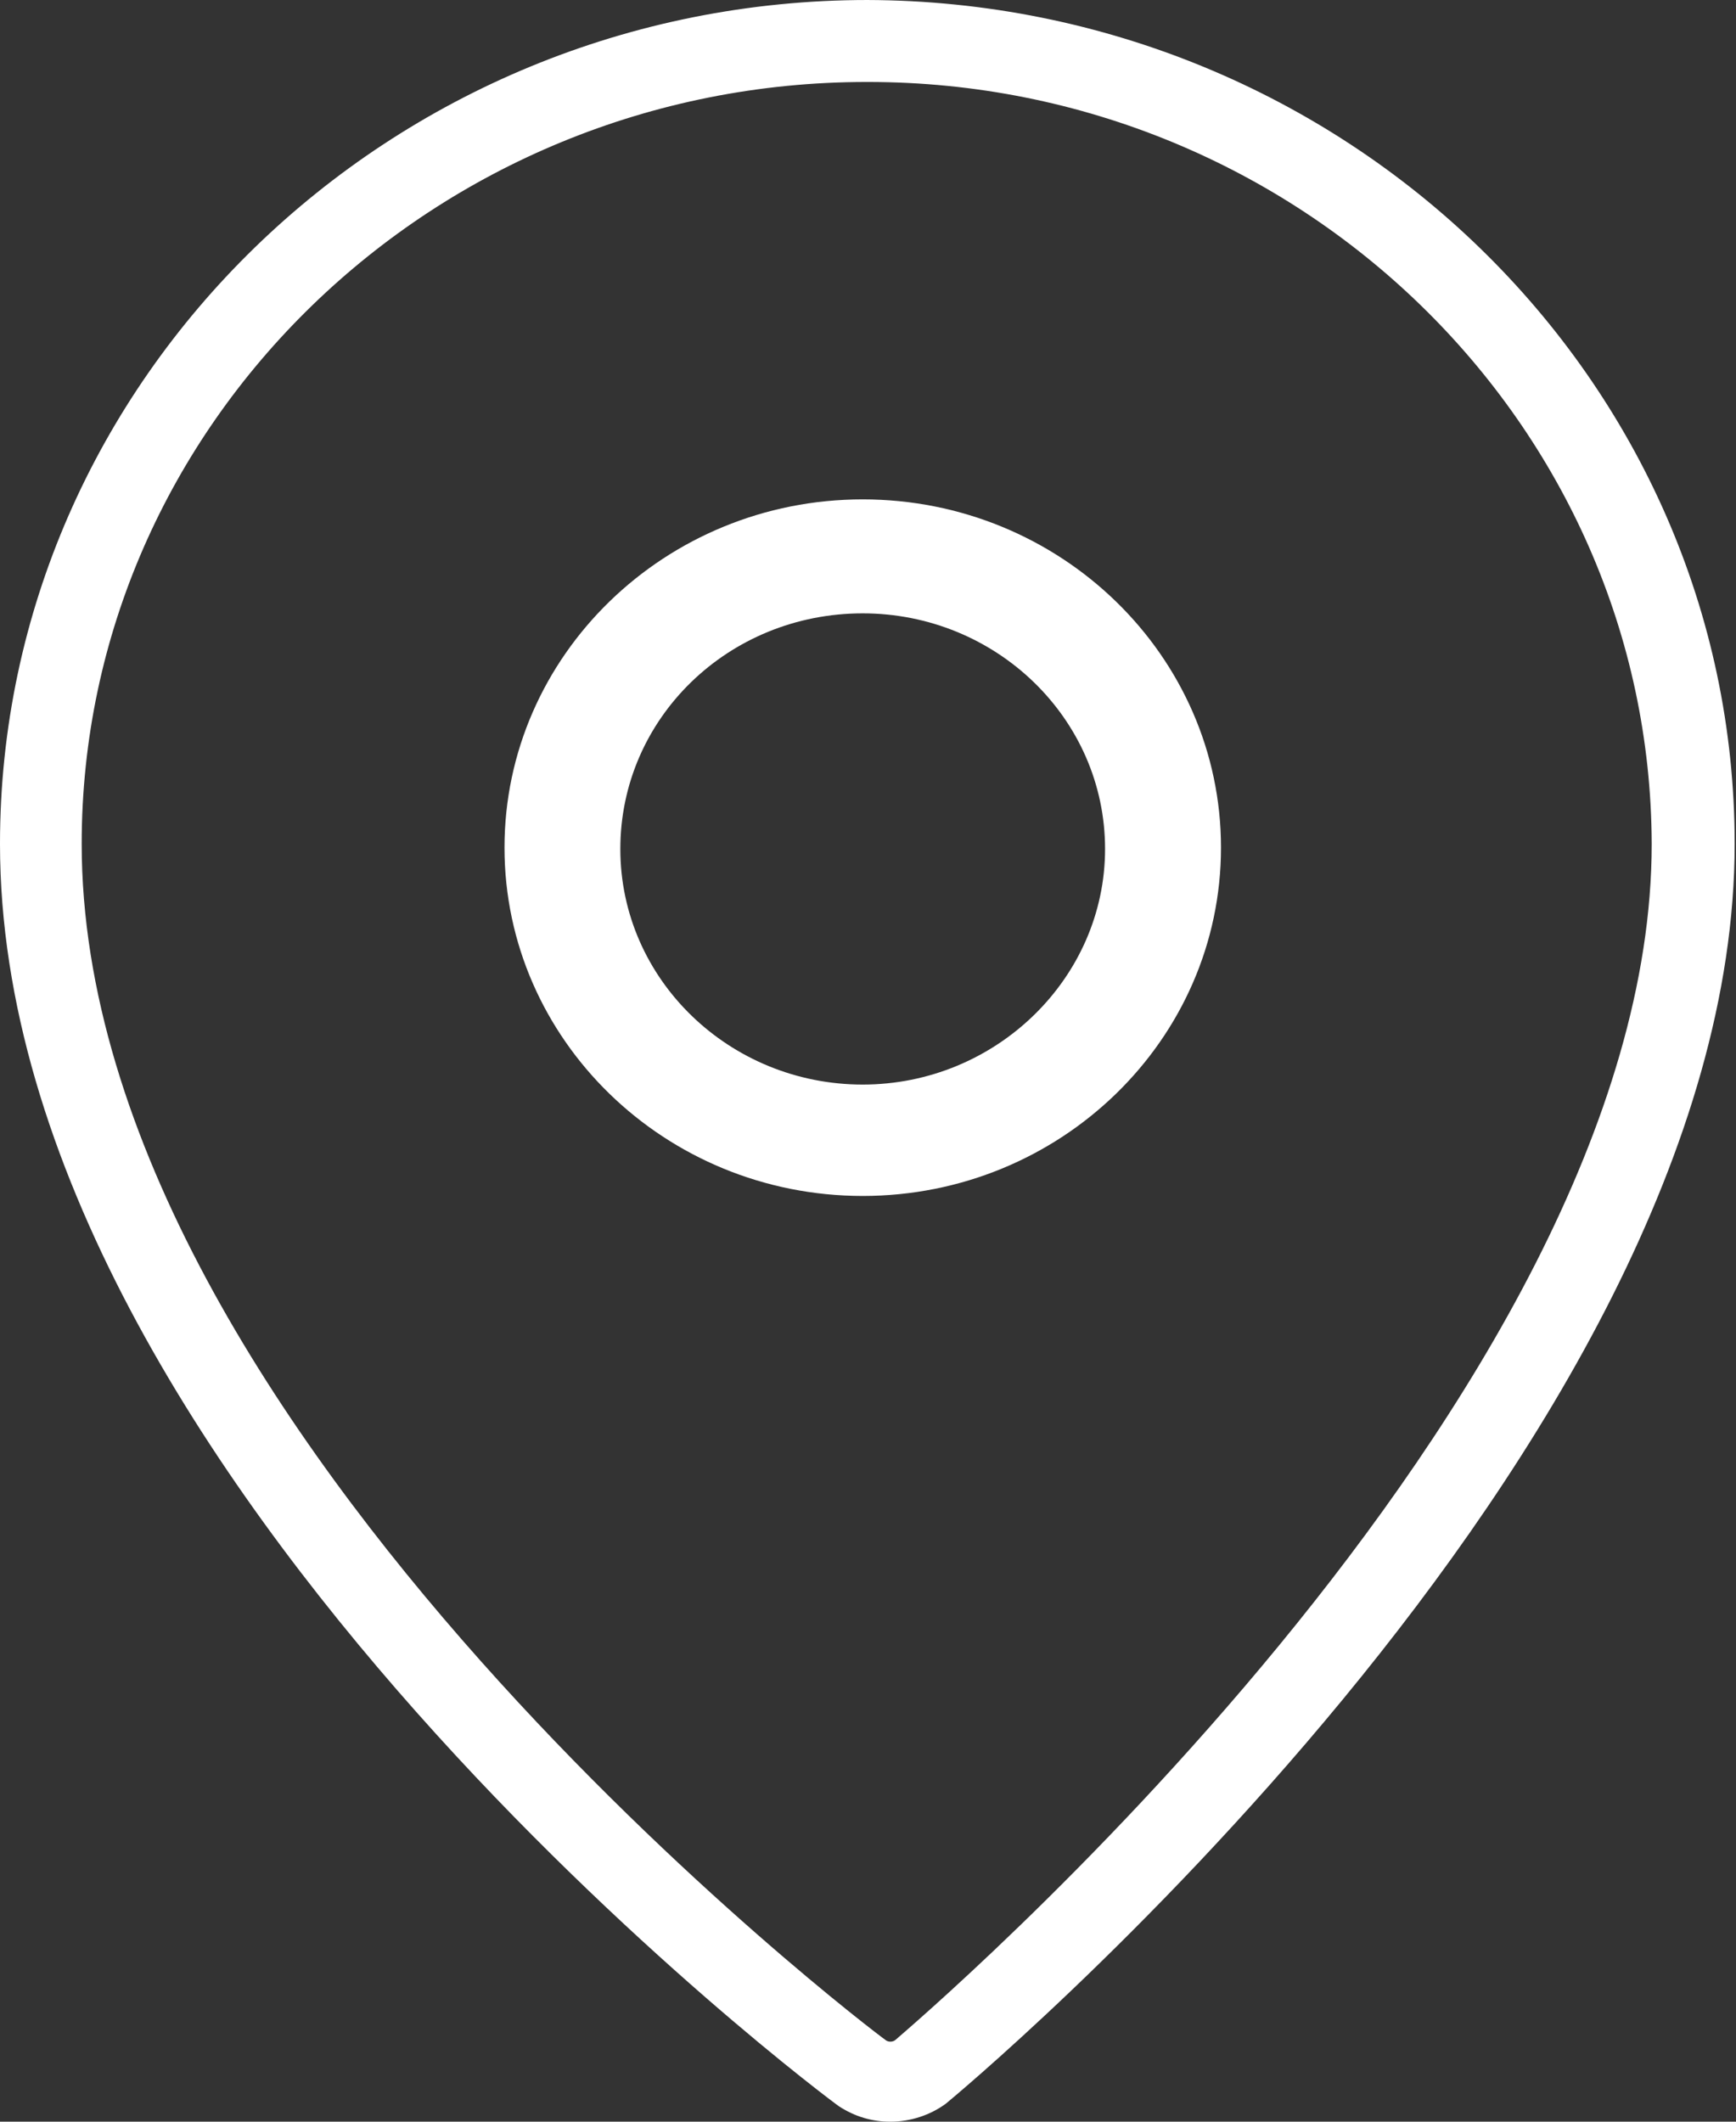 <svg width="18" height="22" viewBox="0 0 18 22" fill="none" xmlns="http://www.w3.org/2000/svg">
<rect x="0" y="0" width="18" height="22" fill="#333333" stroke="none"/>
<g clip-path="url(#clip0_39_95)">
<path d="M8.945 5.178C6.897 5.178 5.231 6.798 5.231 8.789C5.231 10.781 6.897 12.401 8.945 12.401C10.994 12.401 12.66 10.781 12.66 8.789C12.66 6.798 10.994 5.178 8.945 5.178ZM8.945 6.36C10.325 6.36 11.458 7.448 11.458 8.803C11.458 10.144 10.325 11.246 8.945 11.246C7.566 11.246 6.432 10.157 6.432 8.803C6.432 7.448 7.552 6.36 8.945 6.36Z" fill="white"/>
<path d="M9 0C4.042 0 0 3.93 0 8.75C0 15.361 8.618 21.788 8.7 21.841C8.863 21.947 9.041 22 9.232 22C9.437 22 9.642 21.934 9.806 21.814C9.888 21.748 17.986 15.043 17.986 8.75C17.986 3.93 13.944 0.013 8.986 0H9ZM9 0.85C13.466 0.85 17.112 4.395 17.126 8.75C17.126 14.512 9.437 21.017 9.287 21.15C9.259 21.177 9.205 21.177 9.178 21.15C9.096 21.097 0.847 14.857 0.847 8.75C0.847 4.395 4.507 0.85 8.986 0.85H9Z" fill="white"/>
</g>
<defs>
<clipPath id="clip0_39_95">
<rect width="18" height="22" fill="white"/>
</clipPath>
</defs>
</svg>

